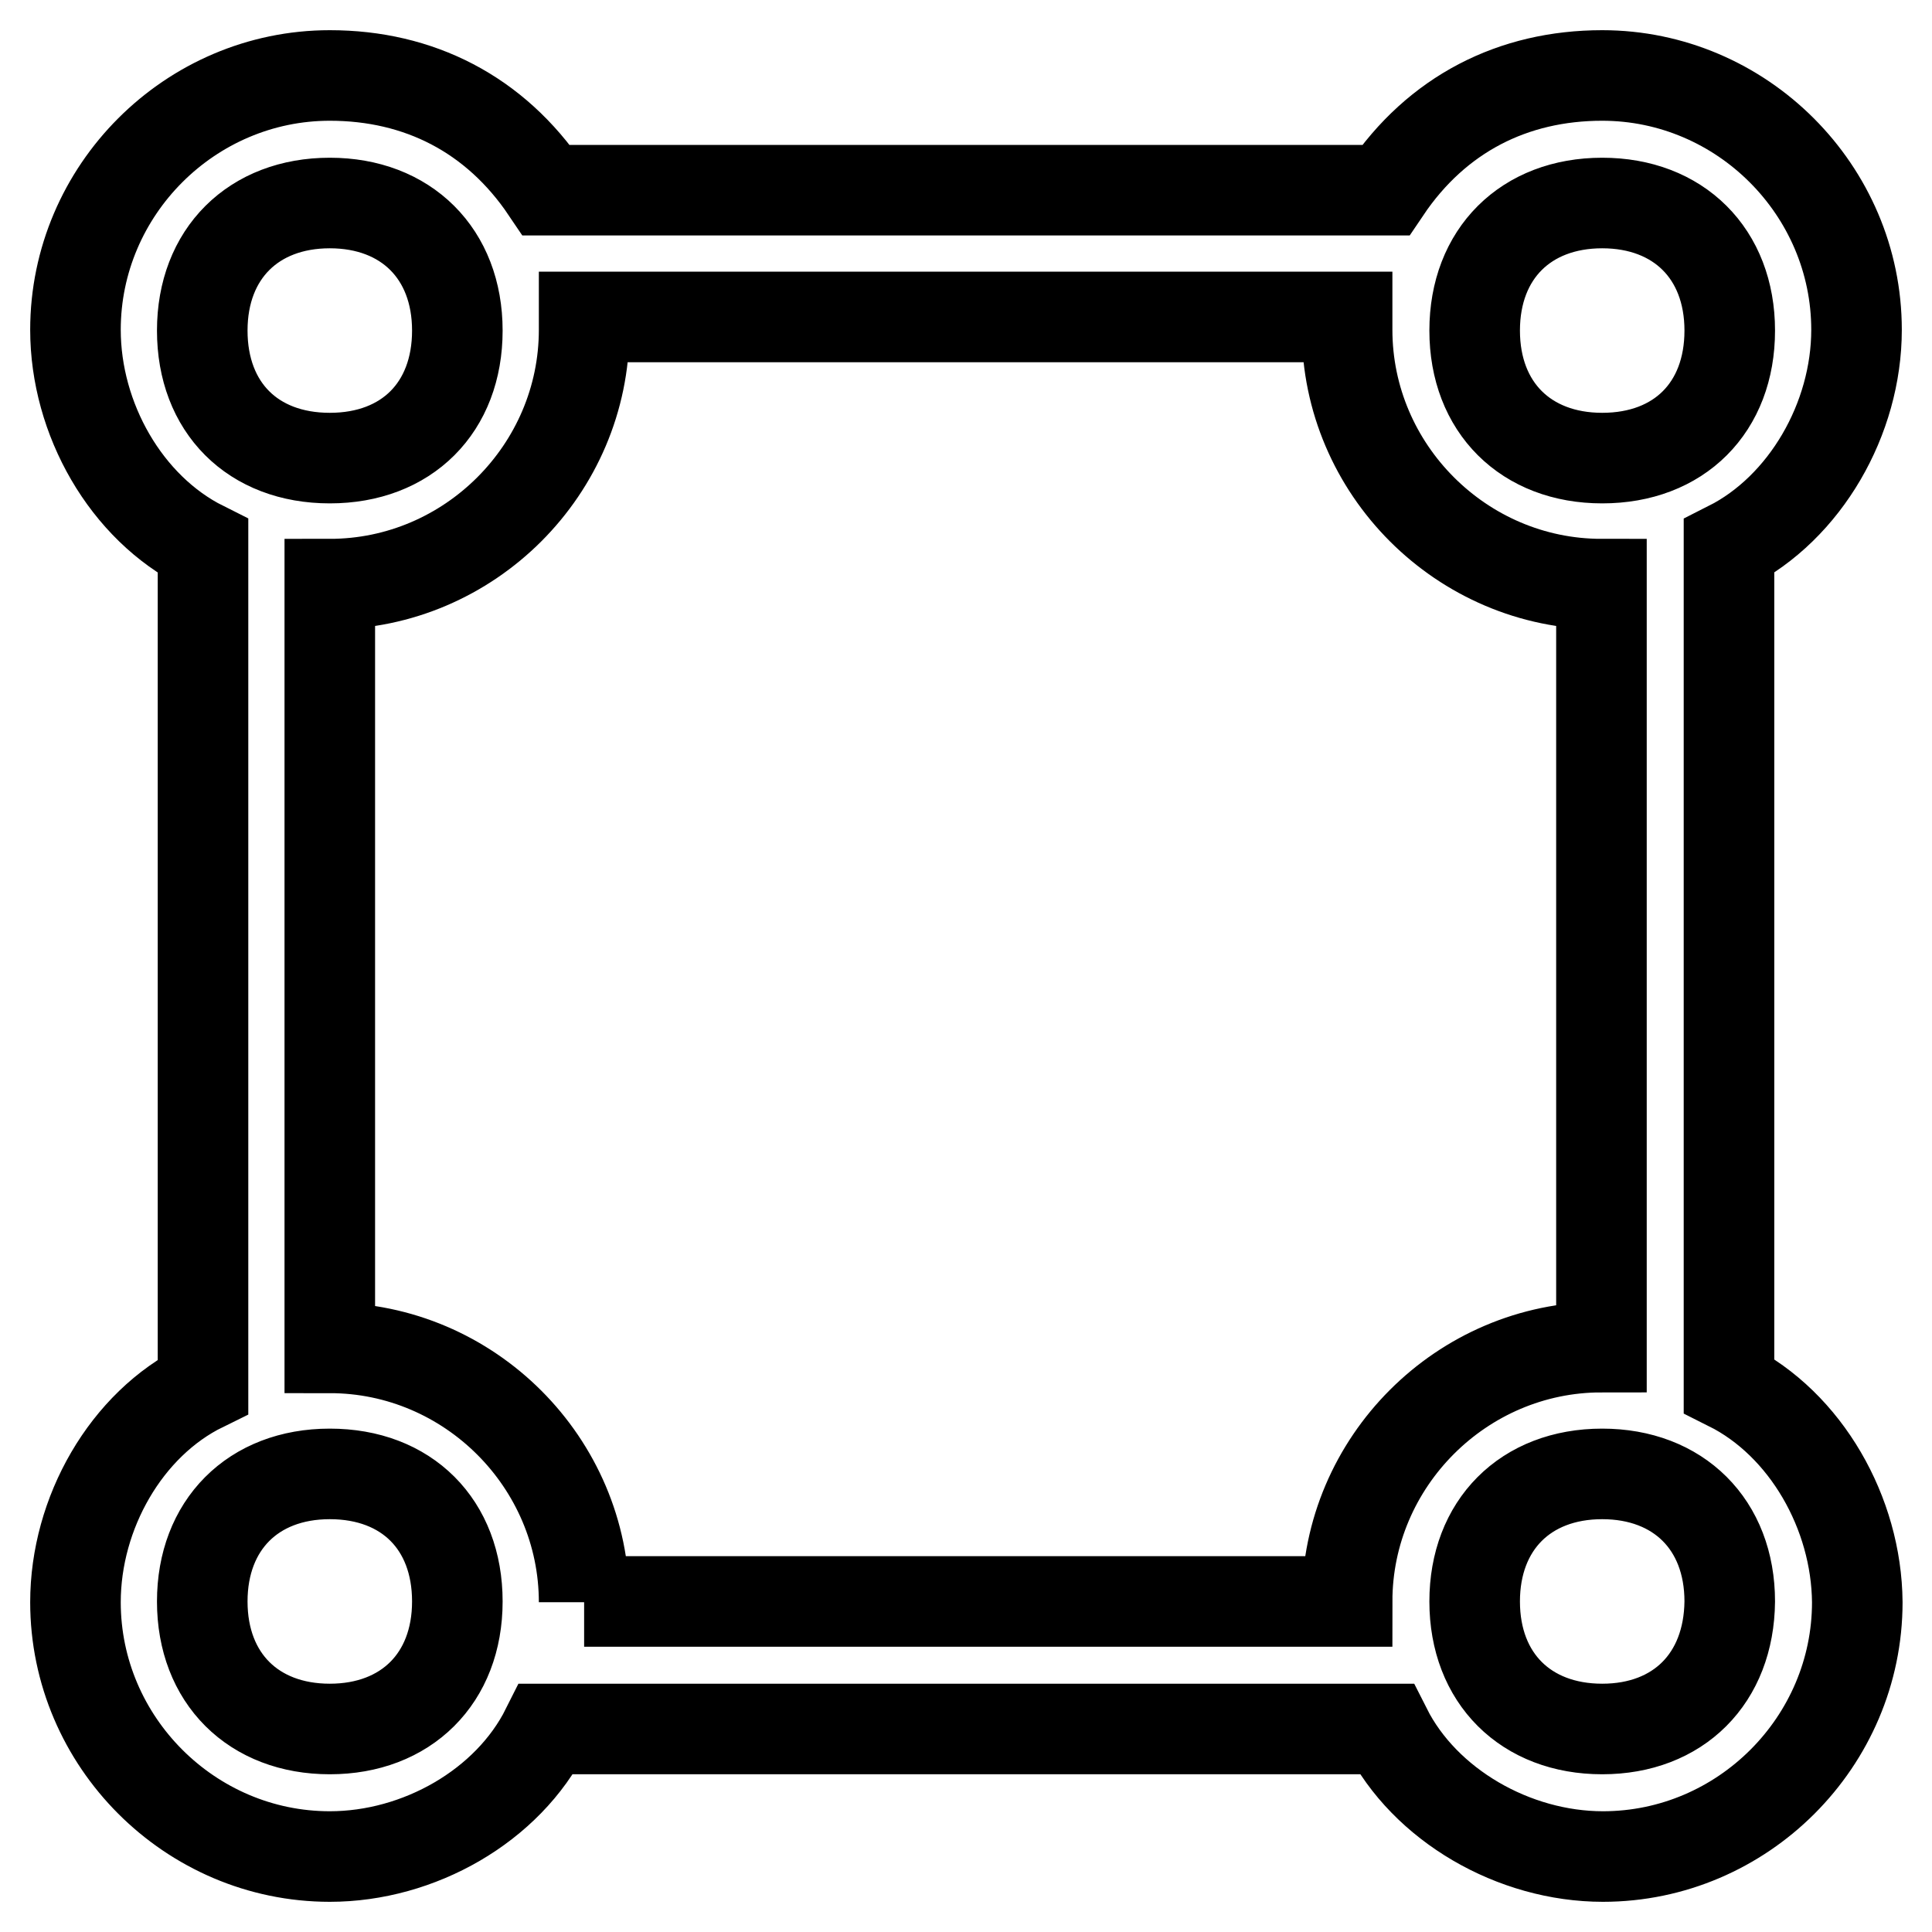 <?xml version="1.0" encoding="utf-8"?>
<!-- Svg Vector Icons : http://www.onlinewebfonts.com/icon -->
<!DOCTYPE svg PUBLIC "-//W3C//DTD SVG 1.1//EN" "http://www.w3.org/Graphics/SVG/1.1/DTD/svg11.dtd">
<svg version="1.1" xmlns="http://www.w3.org/2000/svg" xmlns:xlink="http://www.w3.org/1999/xlink" x="0px" y="0px" viewBox="0 0 256 256" enable-background="new 0 0 256 256" xml:space="preserve">
<g> <path stroke-width="12" fill-opacity="0" stroke="#000000"  d="M229.1,183.6V72.4c10.1-5.1,16.9-16.9,16.9-28.7c0-18.5-15.2-33.7-33.7-33.7c-11.8,0-21.9,5.1-28.7,15.2 H72.4C65.6,15.1,55.5,10,43.7,10C25.2,10,10,25.2,10,43.7c0,11.8,6.7,23.6,16.9,28.7v111.3C16.7,188.7,10,200.5,10,212.3 c0,18.5,15.2,33.7,33.7,33.7c11.8,0,23.6-6.7,28.7-16.9h111.3c5.1,10.1,16.9,16.9,28.7,16.9c18.5,0,33.7-15.2,33.7-33.7 C246,200.5,239.3,188.7,229.1,183.6L229.1,183.6z M212.3,26.9c10.1,0,16.9,6.7,16.9,16.9s-6.7,16.9-16.9,16.9 c-10.1,0-16.9-6.7-16.9-16.9S202.2,26.9,212.3,26.9z M43.7,26.9c10.1,0,16.9,6.7,16.9,16.9s-6.7,16.9-16.9,16.9 s-16.9-6.7-16.9-16.9S33.6,26.9,43.7,26.9z M43.7,229.1c-10.1,0-16.9-6.7-16.9-16.9c0-10.1,6.7-16.9,16.9-16.9s16.9,6.7,16.9,16.9 C60.6,222.4,53.8,229.1,43.7,229.1z M77.4,212.3c0-18.5-15.2-33.7-33.7-33.7V77.4c18.5,0,33.7-15.2,33.7-33.7V42h101.1v1.7 c0,18.5,15.2,33.7,33.7,33.7v101.1c-18.5,0-33.7,15.2-33.7,33.7H77.4z M212.3,229.1c-10.1,0-16.9-6.7-16.9-16.9 c0-10.1,6.7-16.9,16.9-16.9c10.1,0,16.9,6.7,16.9,16.9C229.1,222.4,222.4,229.1,212.3,229.1z"/></g>
</svg>